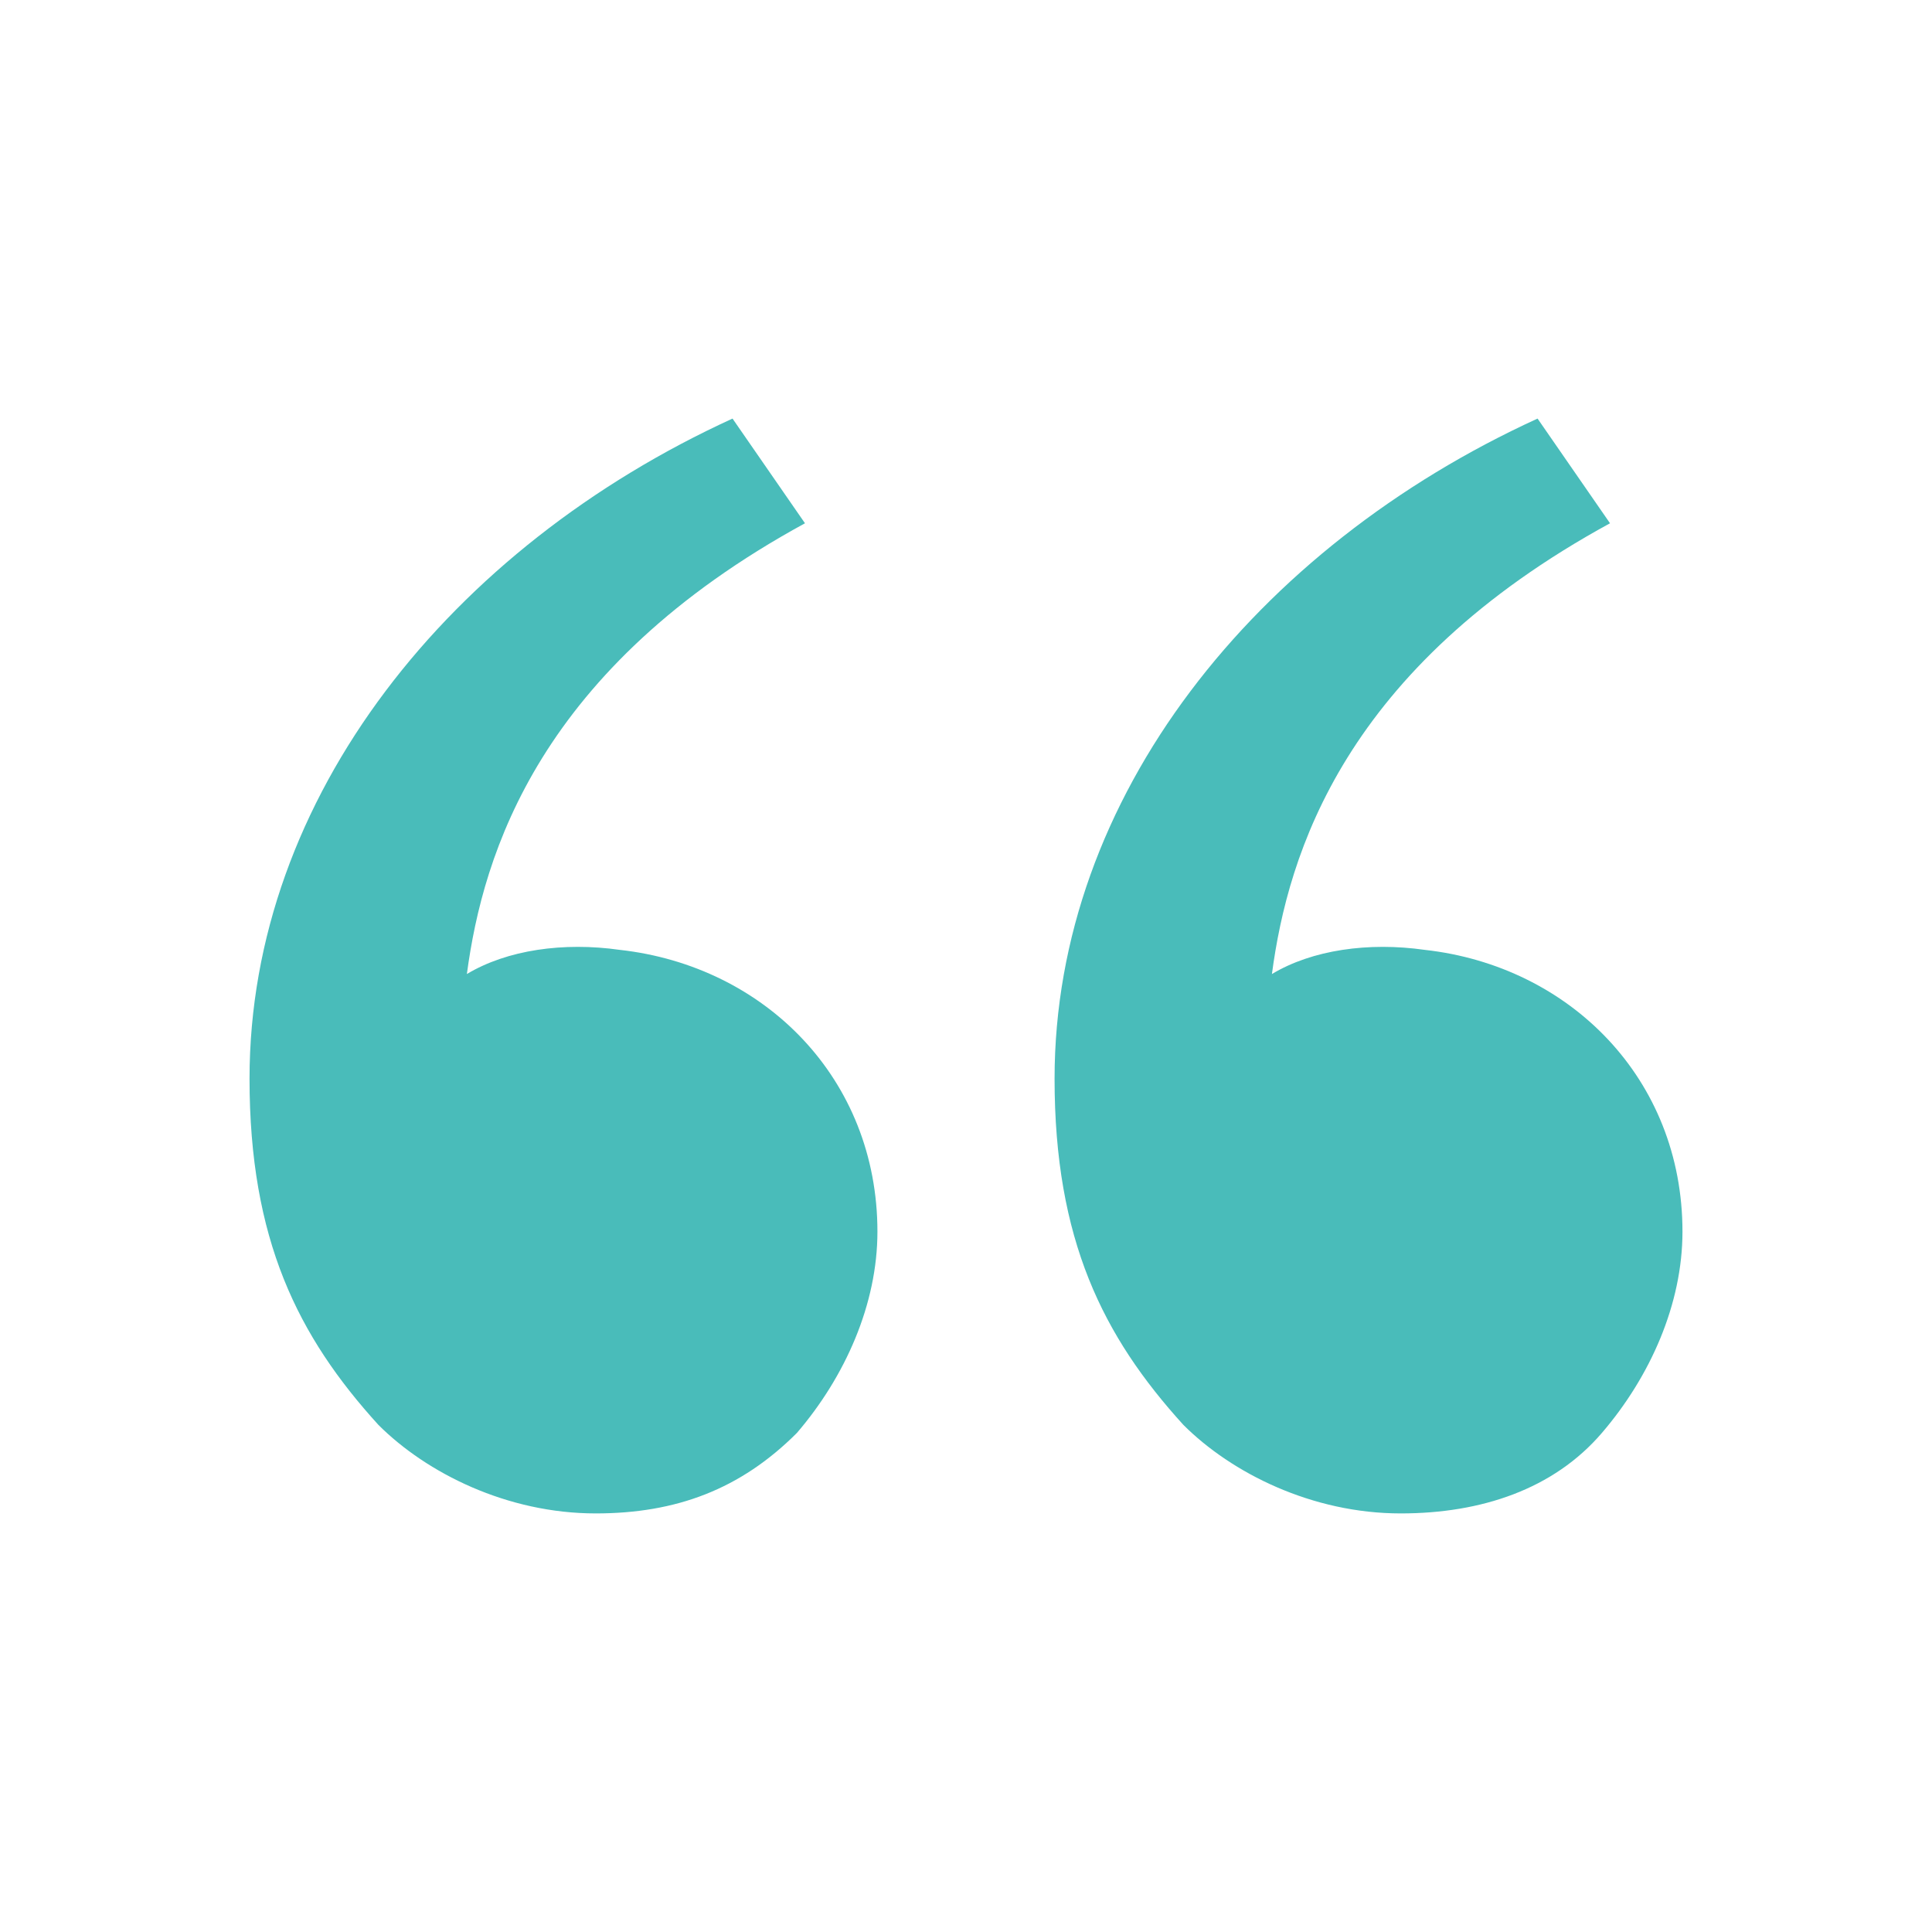 <?xml version="1.0"?>
<svg xmlns="http://www.w3.org/2000/svg" width="32" height="32" viewBox="0 0 32 32" fill="none">
<path d="M6.267 23.6C4.933 22.133 4.133 20.533 4.133 17.867C4.133 13.2 7.467 9.067 12.133 6.933L13.333 8.667C8.933 11.067 8 14.133 7.733 16.133C8.4 15.733 9.333 15.6 10.267 15.733C12.667 16 14.533 17.867 14.533 20.4C14.533 21.6 14 22.8 13.2 23.733C12.267 24.667 11.2 25.067 9.867 25.067C8.4 25.067 7.067 24.4 6.267 23.6ZM19.6 23.6C18.267 22.133 17.467 20.533 17.467 17.867C17.467 13.2 20.8 9.067 25.467 6.933L26.667 8.667C22.267 11.067 21.333 14.133 21.067 16.133C21.733 15.733 22.667 15.6 23.6 15.733C26 16 27.867 17.867 27.867 20.4C27.867 21.6 27.333 22.8 26.533 23.733C25.733 24.667 24.533 25.067 23.2 25.067C21.733 25.067 20.4 24.4 19.6 23.6Z" fill="#49BCBA"/>
</svg>
